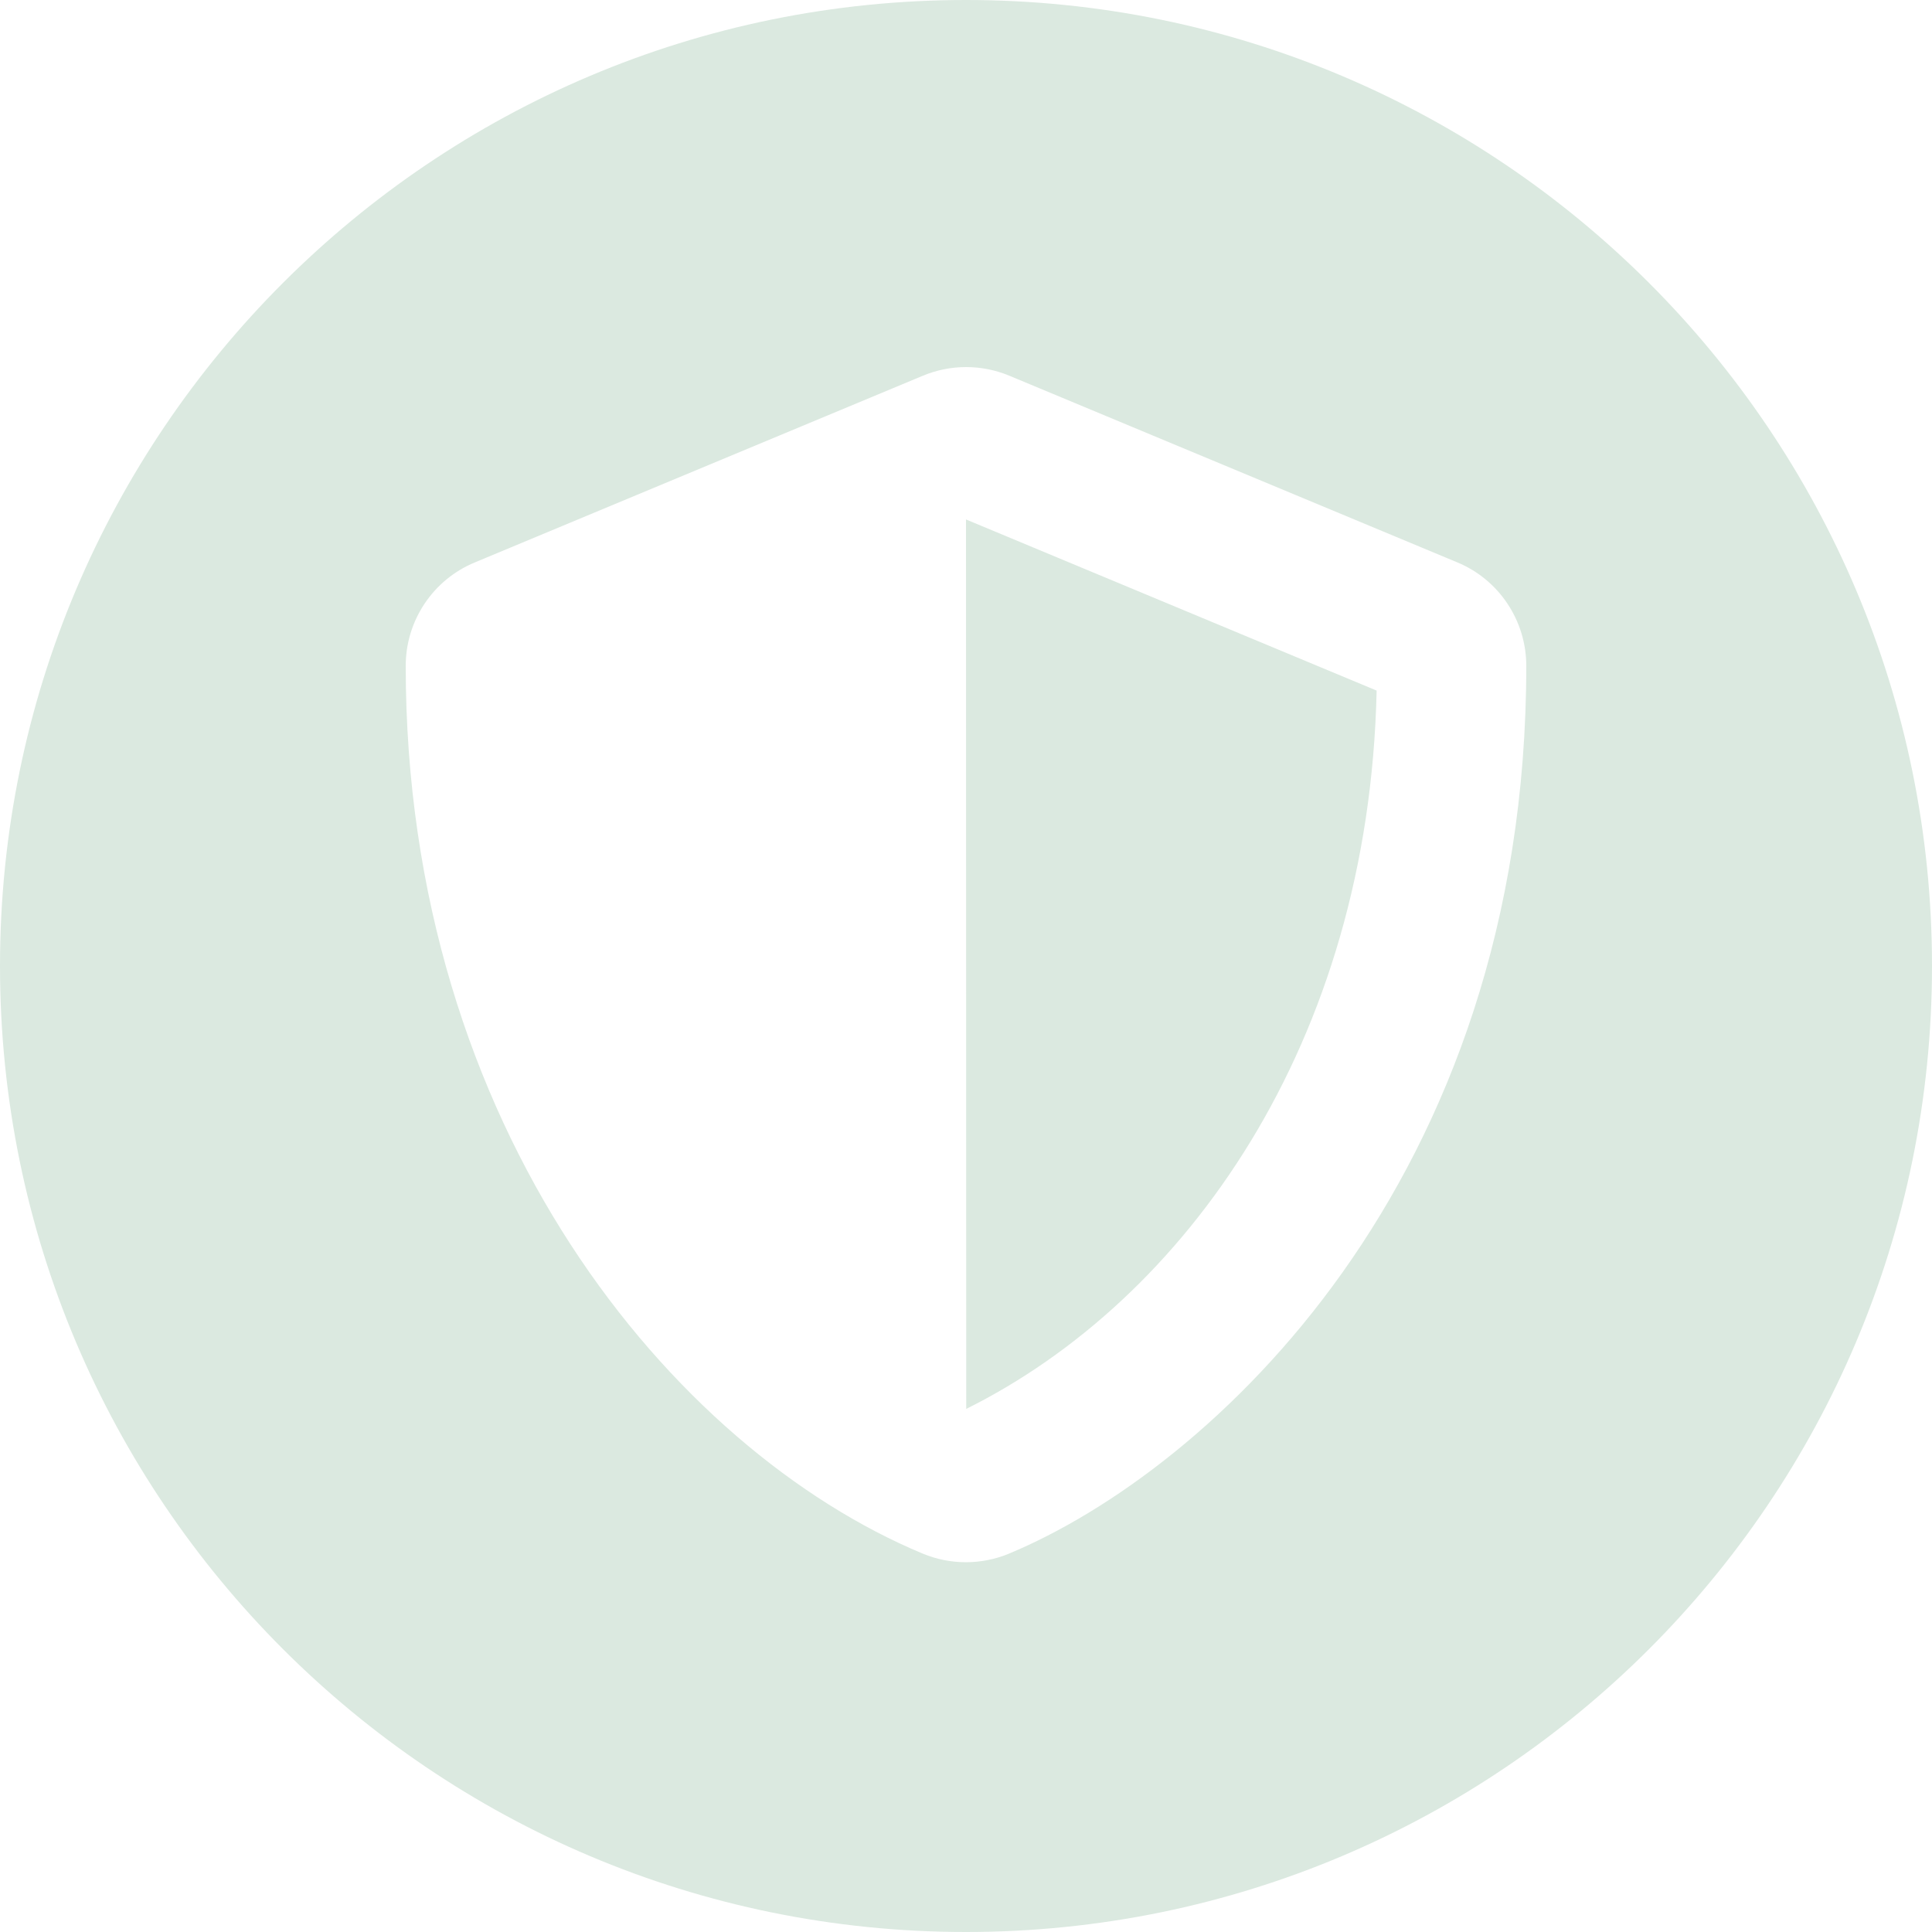 <svg xmlns="http://www.w3.org/2000/svg" fill="none" viewBox="0 0 200 200" height="200" width="200">
<path fill="#DBE9E0" d="M100 0C155.228 0 200 44.772 200 100C200 155.228 155.228 200 100 200C44.772 200 0 155.228 0 100C0 44.772 44.772 0 100 0ZM100.012 38C98.482 38 96.967 38.301 95.554 38.888L49.153 58.222C44.828 60.01 42 64.239 42 68.928C42 116.898 69.671 150.055 95.529 160.833C98.381 162.017 101.595 162.017 104.446 160.833C125.157 152.206 158 122.408 158 68.928C158 64.24 155.173 60.01 150.871 58.222L104.471 38.888C103.057 38.301 101.542 38 100.012 38ZM142.509 71.489C141.711 108.077 122.668 134.588 100.024 145.85L100 53.774L142.509 71.489Z"></path>
</svg>
